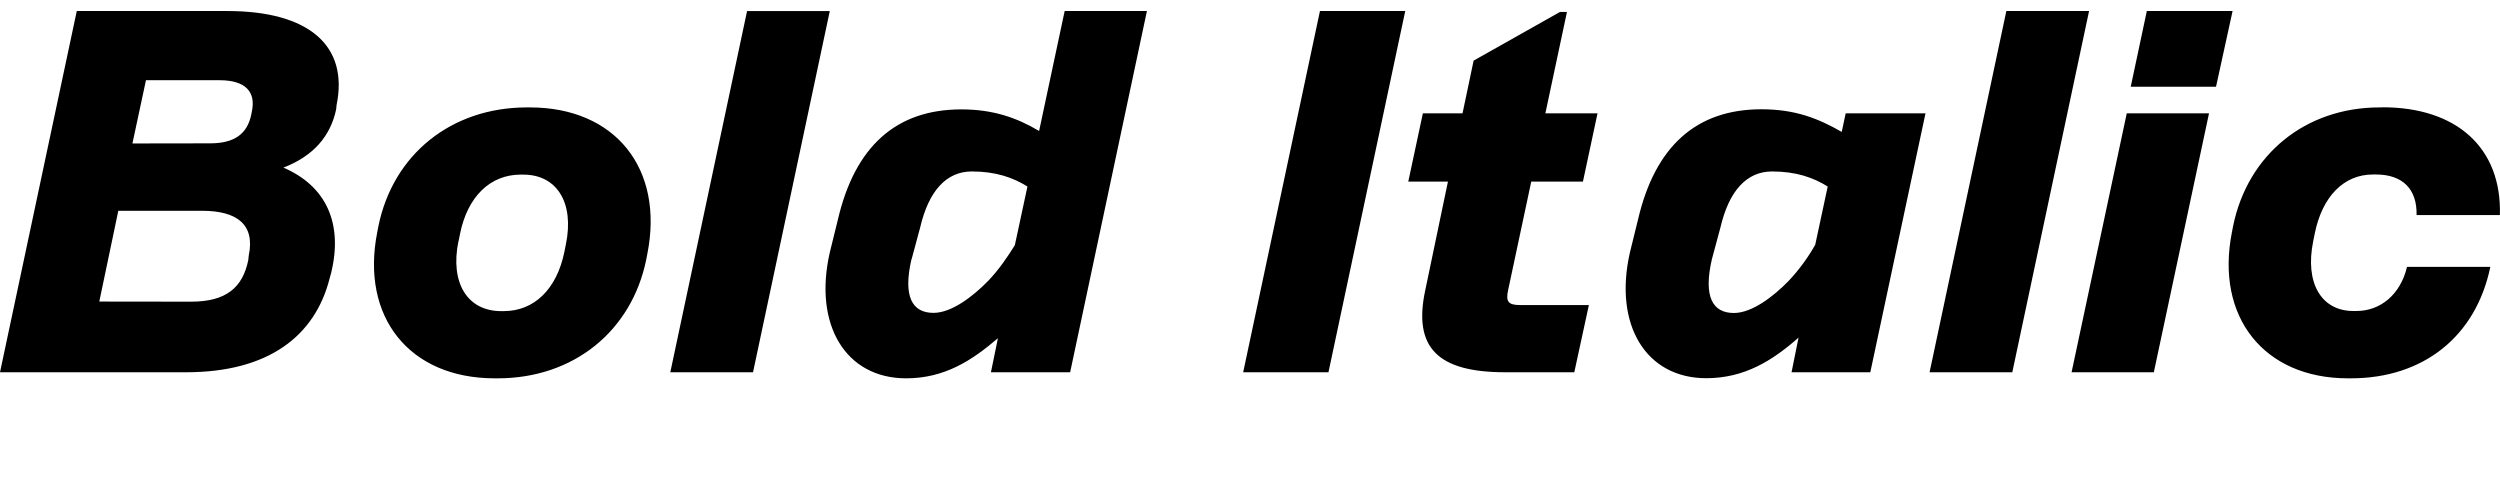 <?xml version="1.0" encoding="UTF-8"?>
<svg version="1.1" viewBox="0 0 214.27 40.936" xmlns="http://www.w3.org/2000/svg">
<path transform="matrix(1 0 0 -1 0 40.936)" d="m0 9.03h15.95c7.05 0 11.05 3.1 12.3 8.04l0.13 0.47c1.03 4.21-0.39 7.44-4.09 9.03 2.58 0.99 4.04 2.71 4.52 4.99l0.04 0.39c1.03 5.03-2.32 8.04-9.37 8.04h-12.9zm8.51 6.06 1.63 7.78h7.18c2.97 0 4.56-1.16 4-3.83l-0.04-0.39c-0.47-2.32-1.85-3.57-4.9-3.57zm2.84 13.55 1.16 5.42h6.32c2.15 0 3.14-0.95 2.75-2.71l-0.04-0.21c-0.34-1.72-1.5-2.49-3.53-2.49zm31.05-20.13h0.26c6.49 0 11.48 4.04 12.73 10.19l0.09 0.47c1.46 7.31-2.75 12.56-10.06 12.56h-0.26c-6.49 0-11.48-4.04-12.73-10.19l-0.09-0.47c-1.46-7.31 2.75-12.56 10.06-12.56zm-3.1 11.74 0.13 0.65c0.64 3.18 2.58 5.07 5.2 5.07h0.22c2.88 0 4.39-2.41 3.65-5.98l-0.13-0.65c-0.65-3.18-2.58-5.07-5.2-5.07h-0.22c-2.88 0-4.39 2.41-3.66 5.98zm31.82 19.74h-7.09l-6.58-30.96h7.09zm11.27-8.43c-5.59 0-9.12-3.18-10.58-9.46l-0.69-2.8c-1.42-6.23 1.38-10.79 6.54-10.79 3.27 0 5.63 1.51 7.87 3.44l-0.6-2.92h6.79l6.58 30.96h-7.05l-2.19-10.28c-1.89 1.12-3.91 1.85-6.67 1.85zm-4.26-12.85 0.73 2.71c0.73 3.14 2.24 4.82 4.43 4.82 2.06 0 3.53-0.52 4.77-1.29l-1.08-5.03c-0.64-1.03-1.38-2.11-2.28-3.05-1.29-1.33-3.14-2.75-4.69-2.75-1.85 0-2.62 1.42-1.89 4.6zm42.31 21.28h-7.31l-6.58-30.96h7.31zm8.82-23.91 1.98 9.29h4.43l1.25 5.85h-4.47l1.85 8.69h-0.6l-7.4-4.17-0.95-4.52h-3.4l-1.25-5.85h3.4l-1.94-9.29c-1.07-4.95 1.08-7.05 6.84-7.05h5.93l1.25 5.76h-5.89c-1.03 0-1.25 0.3-1.03 1.29zm24.29-7.05h6.75l4.73 22.19h-6.84l-0.34-1.59c-2.02 1.16-4 1.94-6.88 1.94-5.59 0-9.12-3.18-10.58-9.46l-0.69-2.8c-1.42-6.23 1.38-10.79 6.54-10.79 3.27 0 5.68 1.51 7.91 3.48zm-6.83 9.68 0.73 2.71c0.73 3.14 2.24 4.82 4.43 4.82 2.06 0 3.53-0.52 4.77-1.29l-1.07-4.99c-0.6-1.07-1.38-2.15-2.28-3.1-1.29-1.33-3.14-2.75-4.69-2.75-1.85 0-2.62 1.42-1.89 4.6zm32.33 21.28h-7.09l-6.58-30.96h7.09zm3.23-8.77-4.73-22.19h7.05l4.73 22.19zm0.34 2.28h7.31l1.42 6.49h-7.35zm21.59-1.77h-0.26c-6.36 0-11.31-4.04-12.56-10.19l-0.09-0.47c-1.46-7.31 2.75-12.56 9.93-12.56h0.26c6.19 0 10.71 3.57 11.95 9.55h-7.14c-0.56-2.37-2.28-3.78-4.34-3.78h-0.26c-2.75 0-4.17 2.41-3.44 5.98l0.13 0.65c0.64 3.18 2.49 5.07 4.99 5.07h0.26c2.28 0 3.53-1.25 3.48-3.48h7.14c0.17 5.76-3.7 9.24-10.06 9.24z"/>
</svg>
